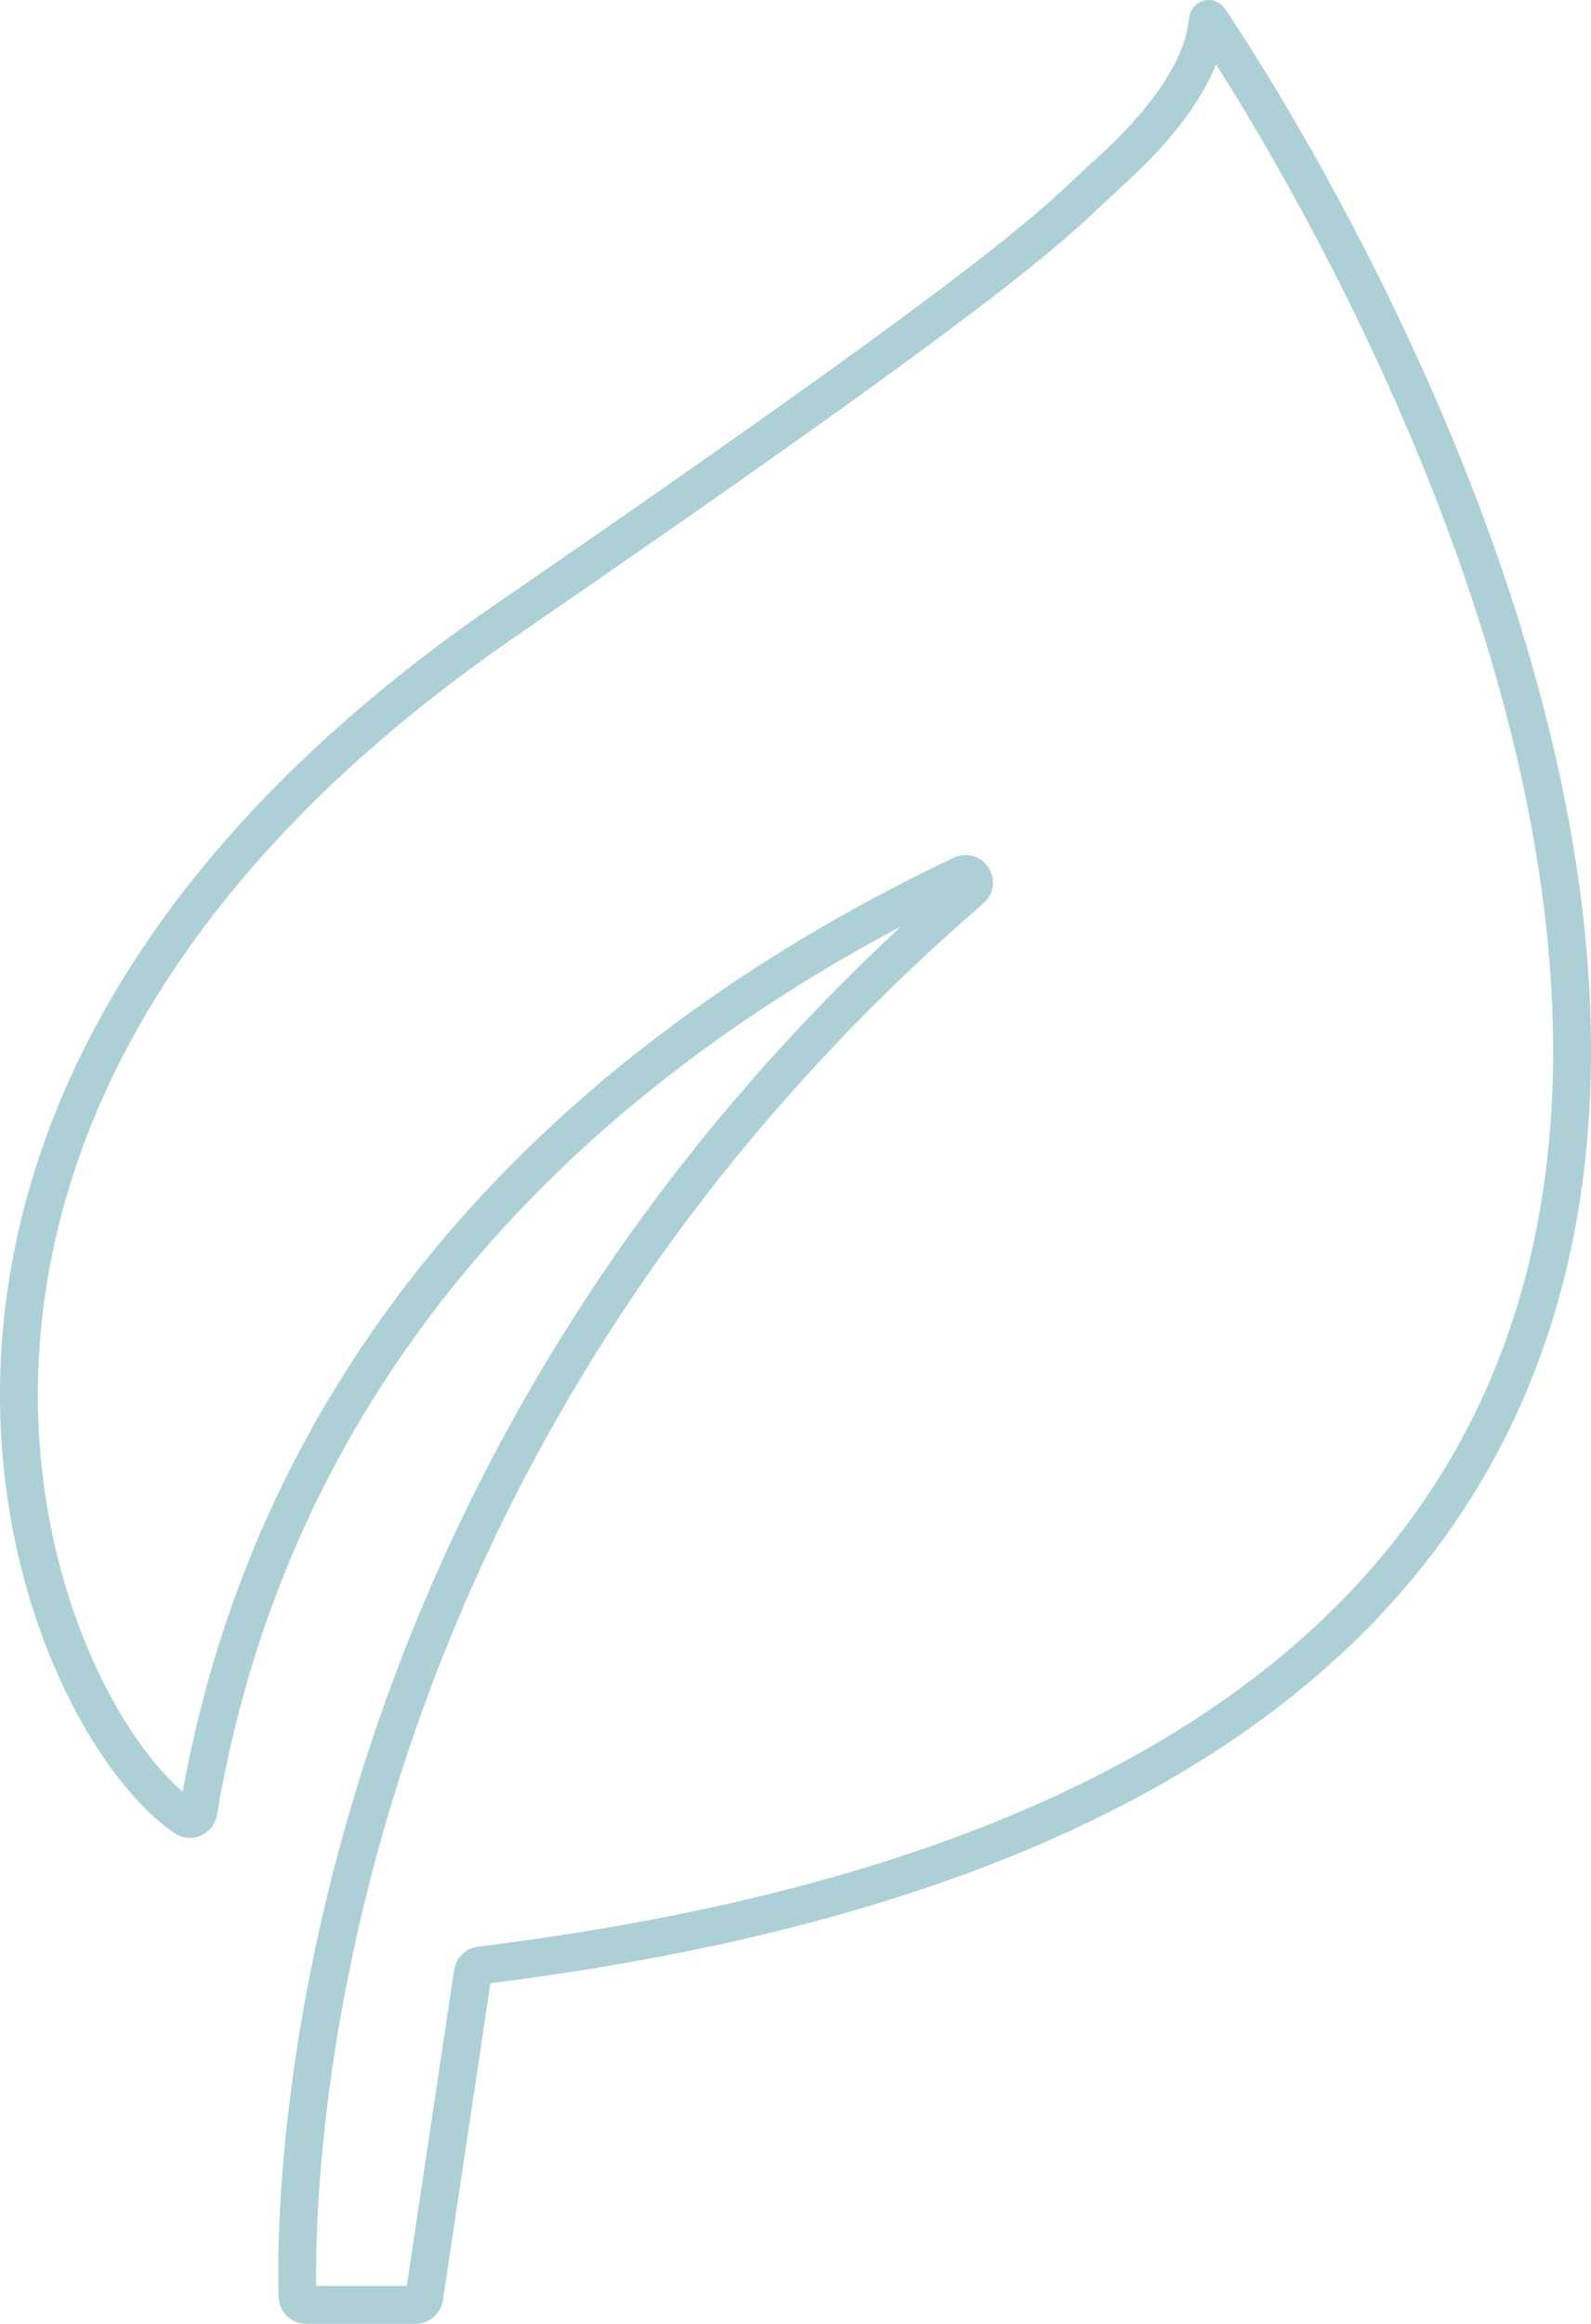 <?xml version="1.0" encoding="UTF-8"?><svg id="Laag_2" xmlns="http://www.w3.org/2000/svg" viewBox="0 0 462.11 674.63"><defs><style>.cls-1{fill:none;stroke:#add0d7;stroke-miterlimit:10;stroke-width:11px;}</style></defs><g id="Laag_1-2"><path class="cls-1" d="M351.45,5.94c40.14,59.82,309.52,500.42-211.94,564.64-1.11.14-1.99.99-2.16,2.09l-14.15,94.34c-.18,1.22-1.23,2.12-2.46,2.12h-31.85c-1.34,0-2.44-1.06-2.48-2.4-.79-24.87-1.51-238.27,195.64-408.64,2.18-1.89-.08-5.36-2.69-4.12-86.21,40.85-196.57,121.97-221.75,272-.3,1.78-2.34,2.69-3.83,1.67-43.78-29.87-115.67-204.15,93.49-347.83,155.12-106.55,159.14-115.57,174.56-129.43,34.31-30.81,27.29-47.9,29.61-44.45Z"/></g></svg>